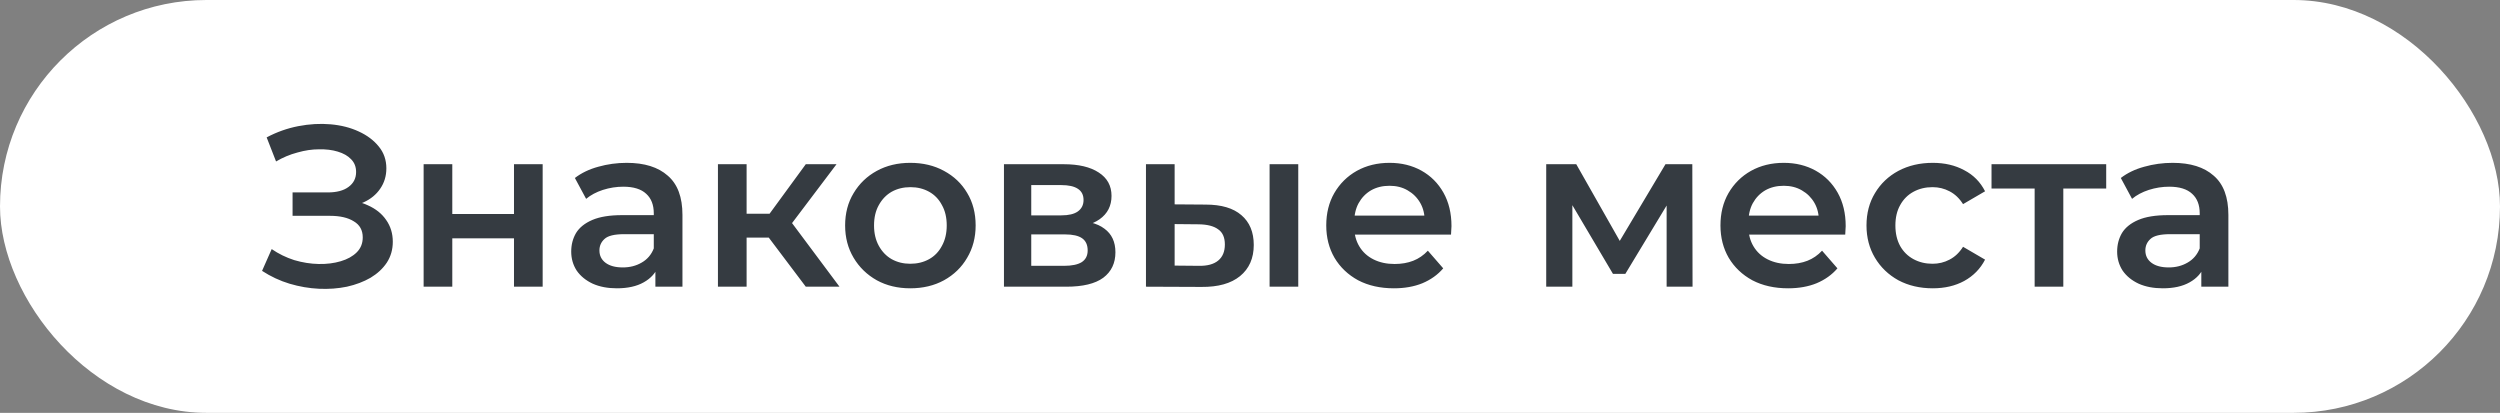 <?xml version="1.0" encoding="UTF-8"?> <svg xmlns="http://www.w3.org/2000/svg" width="218" height="36" viewBox="0 0 218 36" fill="none"><rect x="0" y="0" width="218" height="36" fill="#808080" stroke="none"/><rect width="218" height="36" rx="18" fill="white"></rect><path d="M22.852 23.62L23.692 21.72C24.291 22.133 24.945 22.453 25.651 22.68C26.372 22.893 27.085 23.007 27.791 23.02C28.498 23.033 29.138 22.953 29.712 22.78C30.298 22.607 30.765 22.347 31.111 22C31.458 21.653 31.631 21.22 31.631 20.7C31.631 20.073 31.372 19.607 30.852 19.3C30.345 18.98 29.651 18.82 28.771 18.82H25.512V16.78H28.572C29.358 16.78 29.965 16.62 30.392 16.3C30.831 15.98 31.052 15.547 31.052 15C31.052 14.547 30.905 14.173 30.611 13.88C30.331 13.587 29.945 13.367 29.451 13.22C28.971 13.073 28.425 13.007 27.811 13.02C27.212 13.02 26.585 13.113 25.931 13.3C25.278 13.473 24.658 13.733 24.072 14.08L23.252 11.98C24.131 11.513 25.052 11.187 26.012 11C26.985 10.813 27.925 10.76 28.831 10.84C29.738 10.92 30.552 11.127 31.271 11.46C32.005 11.793 32.592 12.233 33.032 12.78C33.471 13.313 33.691 13.947 33.691 14.68C33.691 15.347 33.511 15.94 33.151 16.46C32.805 16.967 32.325 17.36 31.712 17.64C31.098 17.92 30.385 18.06 29.572 18.06L29.672 17.42C30.591 17.42 31.392 17.58 32.072 17.9C32.765 18.207 33.298 18.633 33.672 19.18C34.058 19.727 34.252 20.36 34.252 21.08C34.252 21.76 34.078 22.367 33.731 22.9C33.385 23.42 32.911 23.86 32.312 24.22C31.712 24.567 31.025 24.827 30.252 25C29.478 25.16 28.665 25.22 27.811 25.18C26.958 25.14 26.105 24.993 25.252 24.74C24.412 24.487 23.611 24.113 22.852 23.62ZM36.94 25V14.32H39.44V18.66H44.82V14.32H47.32V25H44.82V20.78H39.44V25H36.94ZM57.15 25V22.84L57.01 22.38V18.6C57.01 17.867 56.79 17.3 56.35 16.9C55.91 16.487 55.244 16.28 54.35 16.28C53.75 16.28 53.157 16.373 52.57 16.56C51.997 16.747 51.51 17.007 51.11 17.34L50.13 15.52C50.704 15.08 51.384 14.753 52.17 14.54C52.97 14.313 53.797 14.2 54.65 14.2C56.197 14.2 57.39 14.573 58.23 15.32C59.084 16.053 59.51 17.193 59.51 18.74V25H57.15ZM53.79 25.14C52.99 25.14 52.29 25.007 51.69 24.74C51.09 24.46 50.624 24.08 50.29 23.6C49.97 23.107 49.81 22.553 49.81 21.94C49.81 21.34 49.95 20.8 50.23 20.32C50.524 19.84 50.997 19.46 51.65 19.18C52.304 18.9 53.17 18.76 54.25 18.76H57.35V20.42H54.43C53.577 20.42 53.004 20.56 52.71 20.84C52.417 21.107 52.27 21.44 52.27 21.84C52.27 22.293 52.45 22.653 52.81 22.92C53.17 23.187 53.67 23.32 54.31 23.32C54.924 23.32 55.47 23.18 55.95 22.9C56.444 22.62 56.797 22.207 57.01 21.66L57.43 23.16C57.19 23.787 56.757 24.273 56.13 24.62C55.517 24.967 54.737 25.14 53.79 25.14ZM70.264 25L66.404 19.88L68.444 18.62L73.204 25H70.264ZM62.604 25V14.32H65.104V25H62.604ZM64.364 20.72V18.64H67.984V20.72H64.364ZM68.684 19.96L66.344 19.68L70.264 14.32H72.944L68.684 19.96ZM79.376 25.14C78.282 25.14 77.309 24.907 76.456 24.44C75.602 23.96 74.929 23.307 74.436 22.48C73.942 21.653 73.695 20.713 73.695 19.66C73.695 18.593 73.942 17.653 74.436 16.84C74.929 16.013 75.602 15.367 76.456 14.9C77.309 14.433 78.282 14.2 79.376 14.2C80.482 14.2 81.462 14.433 82.316 14.9C83.182 15.367 83.856 16.007 84.335 16.82C84.829 17.633 85.076 18.58 85.076 19.66C85.076 20.713 84.829 21.653 84.335 22.48C83.856 23.307 83.182 23.96 82.316 24.44C81.462 24.907 80.482 25.14 79.376 25.14ZM79.376 23C79.989 23 80.535 22.867 81.016 22.6C81.496 22.333 81.869 21.947 82.135 21.44C82.415 20.933 82.555 20.34 82.555 19.66C82.555 18.967 82.415 18.373 82.135 17.88C81.869 17.373 81.496 16.987 81.016 16.72C80.535 16.453 79.996 16.32 79.395 16.32C78.782 16.32 78.236 16.453 77.755 16.72C77.289 16.987 76.915 17.373 76.635 17.88C76.356 18.373 76.216 18.967 76.216 19.66C76.216 20.34 76.356 20.933 76.635 21.44C76.915 21.947 77.289 22.333 77.755 22.6C78.236 22.867 78.775 23 79.376 23ZM87.545 25V14.32H92.765C94.059 14.32 95.072 14.56 95.805 15.04C96.552 15.52 96.925 16.2 96.925 17.08C96.925 17.947 96.579 18.627 95.885 19.12C95.192 19.6 94.272 19.84 93.125 19.84L93.425 19.22C94.719 19.22 95.679 19.46 96.305 19.94C96.945 20.407 97.265 21.093 97.265 22C97.265 22.947 96.912 23.687 96.205 24.22C95.499 24.74 94.425 25 92.985 25H87.545ZM89.925 23.18H92.785C93.465 23.18 93.979 23.073 94.325 22.86C94.672 22.633 94.845 22.293 94.845 21.84C94.845 21.36 94.685 21.007 94.365 20.78C94.045 20.553 93.545 20.44 92.865 20.44H89.925V23.18ZM89.925 18.78H92.545C93.185 18.78 93.665 18.667 93.985 18.44C94.319 18.2 94.485 17.867 94.485 17.44C94.485 17 94.319 16.673 93.985 16.46C93.665 16.247 93.185 16.14 92.545 16.14H89.925V18.78ZM110.708 25V14.32H113.208V25H110.708ZM105.128 17.84C106.501 17.84 107.541 18.147 108.248 18.76C108.968 19.373 109.328 20.24 109.328 21.36C109.328 22.52 108.928 23.427 108.128 24.08C107.341 24.72 106.221 25.033 104.768 25.02L99.928 25V14.32H102.428V17.82L105.128 17.84ZM104.548 23.18C105.281 23.193 105.841 23.04 106.228 22.72C106.615 22.4 106.808 21.933 106.808 21.32C106.808 20.707 106.615 20.267 106.228 20C105.855 19.72 105.295 19.573 104.548 19.56L102.428 19.54V23.16L104.548 23.18ZM121.549 25.14C120.362 25.14 119.322 24.907 118.429 24.44C117.549 23.96 116.862 23.307 116.369 22.48C115.889 21.653 115.649 20.713 115.649 19.66C115.649 18.593 115.882 17.653 116.349 16.84C116.829 16.013 117.482 15.367 118.309 14.9C119.149 14.433 120.102 14.2 121.169 14.2C122.209 14.2 123.135 14.427 123.949 14.88C124.762 15.333 125.402 15.973 125.869 16.8C126.335 17.627 126.569 18.6 126.569 19.72C126.569 19.827 126.562 19.947 126.549 20.08C126.549 20.213 126.542 20.34 126.529 20.46H117.629V18.8H125.209L124.229 19.32C124.242 18.707 124.115 18.167 123.849 17.7C123.582 17.233 123.215 16.867 122.749 16.6C122.295 16.333 121.769 16.2 121.169 16.2C120.555 16.2 120.015 16.333 119.549 16.6C119.095 16.867 118.735 17.24 118.469 17.72C118.215 18.187 118.089 18.74 118.089 19.38V19.78C118.089 20.42 118.235 20.987 118.529 21.48C118.822 21.973 119.235 22.353 119.769 22.62C120.302 22.887 120.915 23.02 121.609 23.02C122.209 23.02 122.749 22.927 123.229 22.74C123.709 22.553 124.135 22.26 124.509 21.86L125.849 23.4C125.369 23.96 124.762 24.393 124.029 24.7C123.309 24.993 122.482 25.14 121.549 25.14ZM134.83 25V14.32H137.45L141.75 21.9H140.71L145.23 14.32H147.57L147.59 25H145.33V17L145.73 17.26L141.73 23.88H140.65L136.63 17.08L137.11 16.96V25H134.83ZM155.924 25.14C154.737 25.14 153.697 24.907 152.804 24.44C151.924 23.96 151.237 23.307 150.744 22.48C150.264 21.653 150.024 20.713 150.024 19.66C150.024 18.593 150.257 17.653 150.724 16.84C151.204 16.013 151.857 15.367 152.684 14.9C153.524 14.433 154.477 14.2 155.544 14.2C156.584 14.2 157.51 14.427 158.324 14.88C159.137 15.333 159.777 15.973 160.244 16.8C160.71 17.627 160.944 18.6 160.944 19.72C160.944 19.827 160.937 19.947 160.924 20.08C160.924 20.213 160.917 20.34 160.904 20.46H152.004V18.8H159.584L158.604 19.32C158.617 18.707 158.49 18.167 158.224 17.7C157.957 17.233 157.59 16.867 157.124 16.6C156.67 16.333 156.144 16.2 155.544 16.2C154.93 16.2 154.39 16.333 153.924 16.6C153.47 16.867 153.11 17.24 152.844 17.72C152.59 18.187 152.464 18.74 152.464 19.38V19.78C152.464 20.42 152.61 20.987 152.904 21.48C153.197 21.973 153.61 22.353 154.144 22.62C154.677 22.887 155.29 23.02 155.984 23.02C156.584 23.02 157.124 22.927 157.604 22.74C158.084 22.553 158.51 22.26 158.884 21.86L160.224 23.4C159.744 23.96 159.137 24.393 158.404 24.7C157.684 24.993 156.857 25.14 155.924 25.14ZM168.538 25.14C167.418 25.14 166.418 24.907 165.538 24.44C164.671 23.96 163.991 23.307 163.498 22.48C163.005 21.653 162.758 20.713 162.758 19.66C162.758 18.593 163.005 17.653 163.498 16.84C163.991 16.013 164.671 15.367 165.538 14.9C166.418 14.433 167.418 14.2 168.538 14.2C169.578 14.2 170.491 14.413 171.278 14.84C172.078 15.253 172.685 15.867 173.098 16.68L171.178 17.8C170.858 17.293 170.465 16.92 169.998 16.68C169.545 16.44 169.051 16.32 168.518 16.32C167.905 16.32 167.351 16.453 166.858 16.72C166.365 16.987 165.978 17.373 165.698 17.88C165.418 18.373 165.278 18.967 165.278 19.66C165.278 20.353 165.418 20.953 165.698 21.46C165.978 21.953 166.365 22.333 166.858 22.6C167.351 22.867 167.905 23 168.518 23C169.051 23 169.545 22.88 169.998 22.64C170.465 22.4 170.858 22.027 171.178 21.52L173.098 22.64C172.685 23.44 172.078 24.06 171.278 24.5C170.491 24.927 169.578 25.14 168.538 25.14ZM177.421 25V15.84L178.001 16.44H173.661V14.32H183.661V16.44H179.341L179.921 15.84V25H177.421ZM191.955 25V22.84L191.815 22.38V18.6C191.815 17.867 191.595 17.3 191.155 16.9C190.715 16.487 190.048 16.28 189.155 16.28C188.555 16.28 187.962 16.373 187.375 16.56C186.802 16.747 186.315 17.007 185.915 17.34L184.935 15.52C185.508 15.08 186.188 14.753 186.975 14.54C187.775 14.313 188.602 14.2 189.455 14.2C191.002 14.2 192.195 14.573 193.035 15.32C193.888 16.053 194.315 17.193 194.315 18.74V25H191.955ZM188.595 25.14C187.795 25.14 187.095 25.007 186.495 24.74C185.895 24.46 185.428 24.08 185.095 23.6C184.775 23.107 184.615 22.553 184.615 21.94C184.615 21.34 184.755 20.8 185.035 20.32C185.328 19.84 185.802 19.46 186.455 19.18C187.108 18.9 187.975 18.76 189.055 18.76H192.155V20.42H189.235C188.382 20.42 187.808 20.56 187.515 20.84C187.222 21.107 187.075 21.44 187.075 21.84C187.075 22.293 187.255 22.653 187.615 22.92C187.975 23.187 188.475 23.32 189.115 23.32C189.728 23.32 190.275 23.18 190.755 22.9C191.248 22.62 191.602 22.207 191.815 21.66L192.235 23.16C191.995 23.787 191.562 24.273 190.935 24.62C190.322 24.967 189.542 25.14 188.595 25.14Z" fill="#353B41"></path></svg> 